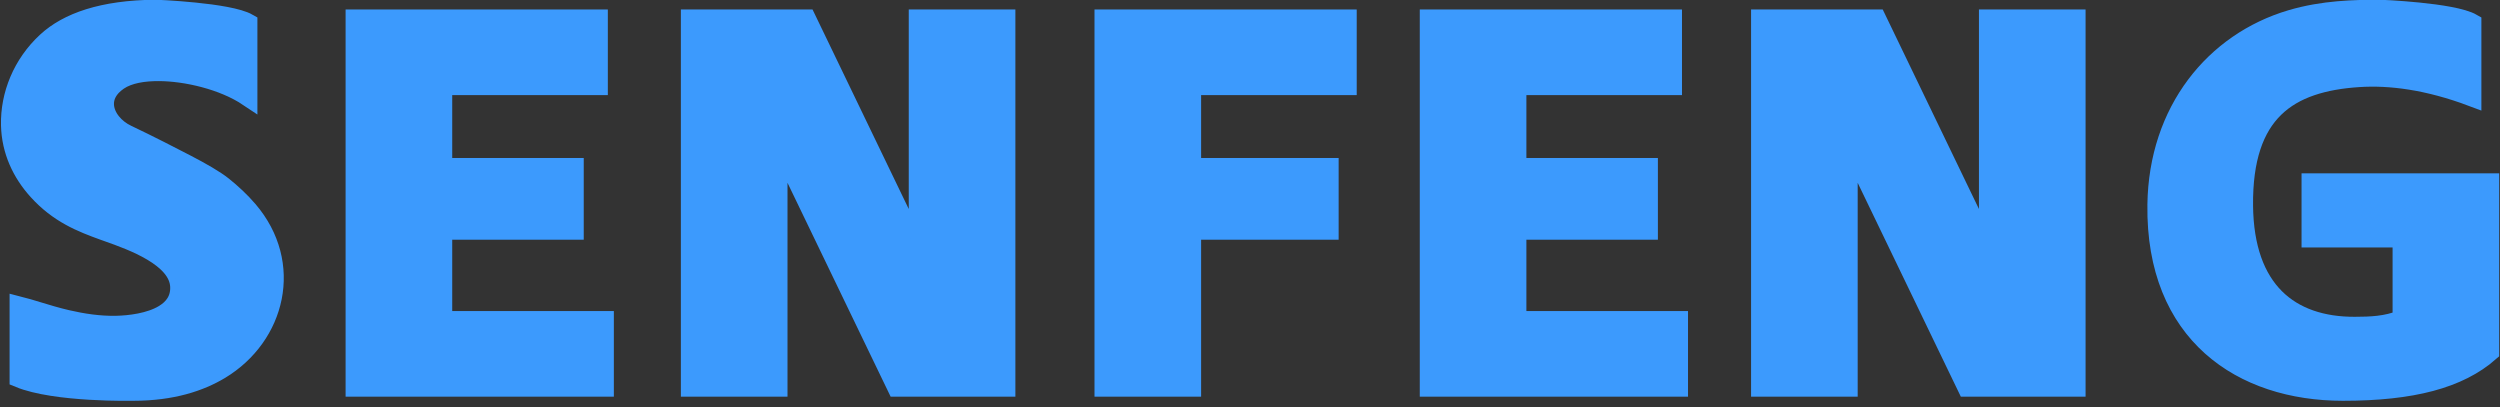 <svg xmlns="http://www.w3.org/2000/svg" width="172" height="28" viewBox="0 0 172 28" fill="none"><rect x="0" y="0" width="172" height="28" fill="#333333" stroke="none"/><g clip-path="url(#clip0_235_15)"><path d="M17.081 1.562L17.081 6.697C15.33 5.524 12.767 4.954 10.934 4.947C9.9 4.943 8.871 5.097 8.169 5.574C7.443 6.068 7.175 6.669 7.215 7.25C7.27 8.054 7.915 8.822 8.755 9.218C10.212 9.905 12.054 10.858 12.829 11.261C13.849 11.791 14.78 12.317 15.354 12.776C15.965 13.265 16.566 13.822 17.097 14.441C20.268 18.142 19.011 23.134 15.165 25.454C13.765 26.299 11.839 26.938 9.192 26.942C9.192 26.942 3.794 27.064 1.288 26.024V21.01C1.71 21.117 2.145 21.25 2.603 21.389C3.22 21.577 3.879 21.778 4.608 21.948C5.703 22.202 6.856 22.376 7.995 22.351C8.901 22.332 10.302 22.172 11.266 21.585C11.92 21.187 12.374 20.593 12.337 19.711C12.255 17.719 9.064 16.586 7.427 16.005C7.332 15.971 7.241 15.939 7.157 15.909C5.566 15.336 4.016 14.722 2.57 13.126C1.472 11.914 0.737 10.383 0.697 8.601C0.651 6.528 1.501 4.395 3.189 2.838C4.644 1.495 7.037 0.638 10.708 0.605C10.708 0.605 15.75 0.799 17.081 1.562Z" fill="#3C9AFD"></path><path d="M30.48 22.029H41.6V26.662H24.402V1.281H41.186V5.915H30.48V11.498H39.528V15.863H30.48V22.029Z" fill="#3C9AFD"></path><path d="M69.226 1.281H63.147V17.13L55.504 1.281H47.469V26.662H53.547V9.827L61.666 26.662H69.226V1.281Z" fill="#3C9AFD"></path><path d="M82.004 11.498H91.466V15.863H82.004V26.662H75.926V1.281H92.709V5.915H82.004V11.498Z" fill="#3C9AFD"></path><path d="M115.088 1.281H98.305V26.662H115.503V22.029H104.383V15.863H113.431V11.498H104.383V5.915H115.088V1.281Z" fill="#3C9AFD"></path><path d="M142.855 1.281H136.776V17.13L129.133 1.281H121.098V26.662H127.177V9.827L135.295 26.662H142.855V1.281Z" fill="#3C9AFD"></path><path d="M170.088 1.562V6.697C167.022 5.544 164.416 5.221 162.284 5.36C157.476 5.675 154.313 7.676 154.378 14.152C154.438 19.963 157.555 22.437 162.014 22.421C163.082 22.417 164.176 22.379 165.234 21.946V16.391H158.971V12.55H171.312V24.225C169.18 26.098 165.95 26.942 161.189 26.942C154.225 26.942 148.25 22.987 148.365 14.091C148.449 7.601 152.337 2.868 157.609 1.306C159.867 0.637 162.014 0.62 163.546 0.607L163.714 0.605C163.714 0.605 168.757 0.799 170.088 1.562Z" fill="#3C9AFD"></path><path d="M17.081 1.565L17.081 6.701C15.33 5.528 12.767 4.958 10.934 4.951C9.9 4.947 8.871 5.101 8.169 5.578C7.443 6.072 7.175 6.673 7.215 7.254C7.27 8.058 7.915 8.826 8.755 9.222C10.212 9.909 12.054 10.862 12.829 11.264C13.849 11.795 14.78 12.321 15.354 12.78C15.965 13.269 16.566 13.825 17.097 14.445C20.268 18.146 19.011 23.138 15.165 25.459C13.765 26.303 11.839 26.942 9.192 26.946C9.192 26.946 3.794 27.068 1.288 26.028V21.014C1.71 21.121 2.145 21.253 2.603 21.393C3.22 21.581 3.879 21.782 4.608 21.952C5.703 22.206 6.856 22.38 7.995 22.355C8.901 22.336 10.302 22.176 11.266 21.589C11.92 21.191 12.373 20.596 12.337 19.715C12.255 17.723 9.064 16.59 7.427 16.009C7.332 15.975 7.241 15.943 7.157 15.913C5.566 15.34 4.016 14.726 2.57 13.13C1.472 11.918 0.737 10.387 0.697 8.605C0.651 6.532 1.501 4.399 3.189 2.841C4.644 1.499 7.037 0.642 10.708 0.609C10.708 0.609 15.75 0.803 17.081 1.565Z" fill="#3C9AFD"></path><path d="M30.484 22.029H41.604V26.662H24.406V1.281H41.19V5.915H30.484V11.498H39.532V15.863H30.484V22.029Z" fill="#3C9AFD"></path><path d="M69.23 1.281H63.151V17.13L55.508 1.281H47.473V26.662H53.551V9.827L61.67 26.662H69.23V1.281Z" fill="#3C9AFD"></path><path d="M82.008 11.498H91.47V15.863H82.008V26.662H75.93V1.281H92.713V5.915H82.008V11.498Z" fill="#3C9AFD"></path><path d="M115.092 1.281H98.309V26.662H115.507V22.029H104.387V15.863H113.434V11.498H104.387V5.915H115.092V1.281Z" fill="#3C9AFD"></path><path d="M142.859 1.281H136.78V17.13L129.137 1.281H121.102V26.662H127.18V9.827L135.299 26.662H142.859V1.281Z" fill="#3C9AFD"></path><path d="M170.091 1.566V6.701C167.026 5.548 164.42 5.224 162.288 5.364C157.48 5.679 154.317 7.68 154.382 14.156C154.442 19.967 157.559 22.441 162.018 22.424C163.086 22.421 164.18 22.383 165.238 21.95V16.395H158.975V12.553H171.316V24.229C169.184 26.102 165.954 26.946 161.192 26.946C154.228 26.946 148.254 22.991 148.369 14.095C148.453 7.605 152.34 2.872 157.613 1.31C159.871 0.641 162.018 0.623 163.55 0.611L163.718 0.609C163.718 0.609 168.76 0.803 170.091 1.566Z" fill="#3C9AFD"></path><path d="M17.081 1.565L17.081 6.701C15.33 5.528 12.767 4.958 10.934 4.951C9.9 4.947 8.871 5.101 8.169 5.578C7.443 6.072 7.175 6.673 7.215 7.254C7.27 8.058 7.915 8.826 8.755 9.222C10.212 9.909 12.054 10.862 12.829 11.264C13.849 11.795 14.78 12.321 15.354 12.78C15.965 13.269 16.566 13.825 17.097 14.445C20.268 18.146 19.011 23.138 15.165 25.459C13.765 26.303 11.839 26.942 9.192 26.946C9.192 26.946 3.794 27.068 1.288 26.028V21.014C1.71 21.121 2.145 21.253 2.603 21.393C3.22 21.581 3.879 21.782 4.608 21.952C5.703 22.206 6.856 22.38 7.995 22.355C8.901 22.336 10.302 22.176 11.266 21.589C11.92 21.191 12.373 20.596 12.337 19.715C12.255 17.723 9.064 16.59 7.427 16.009C7.332 15.975 7.241 15.943 7.157 15.913C5.566 15.34 4.016 14.726 2.57 13.13C1.472 11.918 0.737 10.387 0.697 8.605C0.651 6.532 1.501 4.399 3.189 2.841C4.644 1.499 7.037 0.642 10.708 0.609C10.708 0.609 15.75 0.803 17.081 1.565Z" stroke="#3C9AFD" stroke-width="1.257"></path><path d="M30.484 22.029H41.604V26.662H24.406V1.281H41.19V5.915H30.484V11.498H39.532V15.863H30.484V22.029Z" stroke="#3C9AFD" stroke-width="1.257"></path><path d="M69.23 1.281H63.151V17.13L55.508 1.281H47.473V26.662H53.551V9.827L61.67 26.662H69.23V1.281Z" stroke="#3C9AFD" stroke-width="1.257"></path><path d="M82.008 11.498H91.47V15.863H82.008V26.662H75.93V1.281H92.713V5.915H82.008V11.498Z" stroke="#3C9AFD" stroke-width="1.257"></path><path d="M115.092 1.281H98.309V26.662H115.507V22.029H104.387V15.863H113.434V11.498H104.387V5.915H115.092V1.281Z" stroke="#3C9AFD" stroke-width="1.257"></path><path d="M142.859 1.281H136.78V17.13L129.137 1.281H121.102V26.662H127.18V9.827L135.299 26.662H142.859V1.281Z" stroke="#3C9AFD" stroke-width="1.257"></path><path d="M170.091 1.566V6.701C167.026 5.548 164.42 5.224 162.288 5.364C157.48 5.679 154.317 7.68 154.382 14.156C154.442 19.967 157.559 22.441 162.018 22.424C163.086 22.421 164.18 22.383 165.238 21.95V16.395H158.975V12.553H171.316V24.229C169.184 26.102 165.954 26.946 161.192 26.946C154.228 26.946 148.254 22.991 148.369 14.095C148.453 7.605 152.34 2.872 157.613 1.31C159.871 0.641 162.018 0.623 163.55 0.611L163.718 0.609C163.718 0.609 168.76 0.803 170.091 1.566Z" stroke="#3C9AFD" stroke-width="1.257"></path><path d="M17.081 1.565L17.081 6.701C15.33 5.528 12.767 4.958 10.934 4.951C9.9 4.947 8.871 5.101 8.169 5.578C7.443 6.072 7.175 6.673 7.215 7.254C7.27 8.058 7.915 8.826 8.755 9.222C10.212 9.909 12.054 10.862 12.829 11.264C13.849 11.795 14.78 12.321 15.354 12.78C15.965 13.269 16.566 13.825 17.097 14.445C20.268 18.146 19.011 23.138 15.165 25.459C13.765 26.303 11.839 26.942 9.192 26.946C9.192 26.946 3.794 27.068 1.288 26.028V21.014C1.71 21.121 2.145 21.253 2.603 21.393C3.22 21.581 3.879 21.782 4.608 21.952C5.703 22.206 6.856 22.38 7.995 22.355C8.901 22.336 10.302 22.176 11.266 21.589C11.92 21.191 12.373 20.596 12.337 19.715C12.255 17.723 9.064 16.59 7.427 16.009C7.332 15.975 7.241 15.943 7.157 15.913C5.566 15.34 4.016 14.726 2.57 13.13C1.472 11.918 0.737 10.387 0.697 8.605C0.651 6.532 1.501 4.399 3.189 2.841C4.644 1.499 7.037 0.642 10.708 0.609C10.708 0.609 15.75 0.803 17.081 1.565Z" fill="white" fill-opacity="0.5"></path><path d="M30.484 22.029H41.604V26.662H24.406V1.281H41.19V5.915H30.484V11.498H39.532V15.863H30.484V22.029Z" fill="white" fill-opacity="0.5"></path><path d="M69.23 1.281H63.151V17.13L55.508 1.281H47.473V26.662H53.551V9.827L61.67 26.662H69.23V1.281Z" fill="white" fill-opacity="0.5"></path><path d="M82.008 11.498H91.47V15.863H82.008V26.662H75.93V1.281H92.713V5.915H82.008V11.498Z" fill="white" fill-opacity="0.5"></path><path d="M115.092 1.281H98.309V26.662H115.507V22.029H104.387V15.863H113.434V11.498H104.387V5.915H115.092V1.281Z" fill="white" fill-opacity="0.5"></path><path d="M142.859 1.281H136.78V17.13L129.137 1.281H121.102V26.662H127.18V9.827L135.299 26.662H142.859V1.281Z" fill="white" fill-opacity="0.5"></path><path d="M170.091 1.566V6.701C167.026 5.548 164.42 5.224 162.288 5.364C157.48 5.679 154.317 7.68 154.382 14.156C154.442 19.967 157.559 22.441 162.018 22.424C163.086 22.421 164.18 22.383 165.238 21.95V16.395H158.975V12.553H171.316V24.229C169.184 26.102 165.954 26.946 161.192 26.946C154.228 26.946 148.254 22.991 148.369 14.095C148.453 7.605 152.34 2.872 157.613 1.31C159.871 0.641 162.018 0.623 163.55 0.611L163.718 0.609C163.718 0.609 168.76 0.803 170.091 1.566Z" fill="white" fill-opacity="0.5"></path><path d="M17.081 1.565L17.081 6.701C15.33 5.528 12.767 4.958 10.934 4.951C9.9 4.947 8.871 5.101 8.169 5.578C7.443 6.072 7.175 6.673 7.215 7.254C7.27 8.058 7.915 8.826 8.755 9.222C10.212 9.909 12.054 10.862 12.829 11.264C13.849 11.795 14.78 12.321 15.354 12.78C15.965 13.269 16.566 13.825 17.097 14.445C20.268 18.146 19.011 23.138 15.165 25.459C13.765 26.303 11.839 26.942 9.192 26.946C9.192 26.946 3.794 27.068 1.288 26.028V21.014C1.71 21.121 2.145 21.253 2.603 21.393C3.22 21.581 3.879 21.782 4.608 21.952C5.703 22.206 6.856 22.38 7.995 22.355C8.901 22.336 10.302 22.176 11.266 21.589C11.92 21.191 12.373 20.596 12.337 19.715C12.255 17.723 9.064 16.59 7.427 16.009C7.332 15.975 7.241 15.943 7.157 15.913C5.566 15.34 4.016 14.726 2.57 13.13C1.472 11.918 0.737 10.387 0.697 8.605C0.651 6.532 1.501 4.399 3.189 2.841C4.644 1.499 7.037 0.642 10.708 0.609C10.708 0.609 15.75 0.803 17.081 1.565Z" stroke="#3C9AFD" stroke-width="0.628"></path><path d="M30.484 22.029H41.604V26.662H24.406V1.281H41.19V5.915H30.484V11.498H39.532V15.863H30.484V22.029Z" stroke="#3C9AFD" stroke-width="0.628"></path><path d="M69.23 1.281H63.151V17.13L55.508 1.281H47.473V26.662H53.551V9.827L61.67 26.662H69.23V1.281Z" stroke="#3C9AFD" stroke-width="0.628"></path><path d="M82.008 11.498H91.47V15.863H82.008V26.662H75.93V1.281H92.713V5.915H82.008V11.498Z" stroke="#3C9AFD" stroke-width="0.628"></path><path d="M115.092 1.281H98.309V26.662H115.507V22.029H104.387V15.863H113.434V11.498H104.387V5.915H115.092V1.281Z" stroke="#3C9AFD" stroke-width="0.628"></path><path d="M142.859 1.281H136.78V17.13L129.137 1.281H121.102V26.662H127.18V9.827L135.299 26.662H142.859V1.281Z" stroke="#3C9AFD" stroke-width="0.628"></path><path d="M170.091 1.566V6.701C167.026 5.548 164.42 5.224 162.288 5.364C157.48 5.679 154.317 7.68 154.382 14.156C154.442 19.967 157.559 22.441 162.018 22.424C163.086 22.421 164.18 22.383 165.238 21.95V16.395H158.975V12.553H171.316V24.229C169.184 26.102 165.954 26.946 161.192 26.946C154.228 26.946 148.254 22.991 148.369 14.095C148.453 7.605 152.34 2.872 157.613 1.31C159.871 0.641 162.018 0.623 163.55 0.611L163.718 0.609C163.718 0.609 168.76 0.803 170.091 1.566Z" stroke="#3C9AFD" stroke-width="0.628"></path><path d="M17.081 1.565L17.081 6.701C15.33 5.528 12.767 4.958 10.934 4.951C9.9 4.947 8.871 5.101 8.169 5.578C7.443 6.072 7.175 6.673 7.215 7.254C7.27 8.058 7.915 8.826 8.755 9.222C10.212 9.909 12.054 10.862 12.829 11.264C13.849 11.795 14.78 12.321 15.354 12.78C15.965 13.269 16.566 13.825 17.097 14.445C20.268 18.146 19.011 23.138 15.165 25.459C13.765 26.303 11.839 26.942 9.192 26.946C9.192 26.946 3.794 27.068 1.288 26.028V21.014C1.71 21.121 2.145 21.253 2.603 21.393C3.22 21.581 3.879 21.782 4.608 21.952C5.703 22.206 6.856 22.38 7.995 22.355C8.901 22.336 10.302 22.176 11.266 21.589C11.92 21.191 12.373 20.596 12.337 19.715C12.255 17.723 9.064 16.59 7.427 16.009C7.332 15.975 7.241 15.943 7.157 15.913C5.566 15.34 4.016 14.726 2.57 13.13C1.472 11.918 0.737 10.387 0.697 8.605C0.651 6.532 1.501 4.399 3.189 2.841C4.644 1.499 7.037 0.642 10.708 0.609C10.708 0.609 15.75 0.803 17.081 1.565Z" fill="#3C9AFD"></path><path d="M30.484 22.029H41.604V26.662H24.406V1.281H41.19V5.915H30.484V11.498H39.532V15.863H30.484V22.029Z" fill="#3C9AFD"></path><path d="M69.23 1.281H63.151V17.13L55.508 1.281H47.473V26.662H53.551V9.827L61.67 26.662H69.23V1.281Z" fill="#3C9AFD"></path><path d="M82.008 11.498H91.47V15.863H82.008V26.662H75.93V1.281H92.713V5.915H82.008V11.498Z" fill="#3C9AFD"></path><path d="M115.092 1.281H98.309V26.662H115.507V22.029H104.387V15.863H113.434V11.498H104.387V5.915H115.092V1.281Z" fill="#3C9AFD"></path><path d="M142.859 1.281H136.78V17.13L129.137 1.281H121.102V26.662H127.18V9.827L135.299 26.662H142.859V1.281Z" fill="#3C9AFD"></path><path d="M170.091 1.566V6.701C167.026 5.548 164.42 5.224 162.288 5.364C157.48 5.679 154.317 7.68 154.382 14.156C154.442 19.967 157.559 22.441 162.018 22.424C163.086 22.421 164.18 22.383 165.238 21.95V16.395H158.975V12.553H171.316V24.229C169.184 26.102 165.954 26.946 161.192 26.946C154.228 26.946 148.254 22.991 148.369 14.095C148.453 7.605 152.34 2.872 157.613 1.31C159.871 0.641 162.018 0.623 163.55 0.611L163.718 0.609C163.718 0.609 168.76 0.803 170.091 1.566Z" fill="#3C9AFD"></path><path d="M17.081 1.565L17.081 6.701C15.33 5.528 12.767 4.958 10.934 4.951C9.9 4.947 8.871 5.101 8.169 5.578C7.443 6.072 7.175 6.673 7.215 7.254C7.27 8.058 7.915 8.826 8.755 9.222C10.212 9.909 12.054 10.862 12.829 11.264C13.849 11.795 14.78 12.321 15.354 12.78C15.965 13.269 16.566 13.825 17.097 14.445C20.268 18.146 19.011 23.138 15.165 25.459C13.765 26.303 11.839 26.942 9.192 26.946C9.192 26.946 3.794 27.068 1.288 26.028V21.014C1.71 21.121 2.145 21.253 2.603 21.393C3.22 21.581 3.879 21.782 4.608 21.952C5.703 22.206 6.856 22.38 7.995 22.355C8.901 22.336 10.302 22.176 11.266 21.589C11.92 21.191 12.373 20.596 12.337 19.715C12.255 17.723 9.064 16.59 7.427 16.009C7.332 15.975 7.241 15.943 7.157 15.913C5.566 15.34 4.016 14.726 2.57 13.13C1.472 11.918 0.737 10.387 0.697 8.605C0.651 6.532 1.501 4.399 3.189 2.841C4.644 1.499 7.037 0.642 10.708 0.609C10.708 0.609 15.75 0.803 17.081 1.565Z" stroke="#3C9AFD" stroke-width="0.314"></path><path d="M30.484 22.029H41.604V26.662H24.406V1.281H41.19V5.915H30.484V11.498H39.532V15.863H30.484V22.029Z" stroke="#3C9AFD" stroke-width="0.314"></path><path d="M69.23 1.281H63.151V17.13L55.508 1.281H47.473V26.662H53.551V9.827L61.67 26.662H69.23V1.281Z" stroke="#3C9AFD" stroke-width="0.314"></path><path d="M82.008 11.498H91.47V15.863H82.008V26.662H75.93V1.281H92.713V5.915H82.008V11.498Z" stroke="#3C9AFD" stroke-width="0.314"></path><path d="M115.092 1.281H98.309V26.662H115.507V22.029H104.387V15.863H113.434V11.498H104.387V5.915H115.092V1.281Z" stroke="#3C9AFD" stroke-width="0.314"></path><path d="M142.859 1.281H136.78V17.13L129.137 1.281H121.102V26.662H127.18V9.827L135.299 26.662H142.859V1.281Z" stroke="#3C9AFD" stroke-width="0.314"></path><path d="M170.091 1.566V6.701C167.026 5.548 164.42 5.224 162.288 5.364C157.48 5.679 154.317 7.68 154.382 14.156C154.442 19.967 157.559 22.441 162.018 22.424C163.086 22.421 164.18 22.383 165.238 21.95V16.395H158.975V12.553H171.316V24.229C169.184 26.102 165.954 26.946 161.192 26.946C154.228 26.946 148.254 22.991 148.369 14.095C148.453 7.605 152.34 2.872 157.613 1.31C159.871 0.641 162.018 0.623 163.55 0.611L163.718 0.609C163.718 0.609 168.76 0.803 170.091 1.566Z" stroke="#3C9AFD" stroke-width="0.314"></path></g><defs><clipPath id="clip0_235_15"><rect width="172" height="28" fill="white"></rect></clipPath></defs></svg>